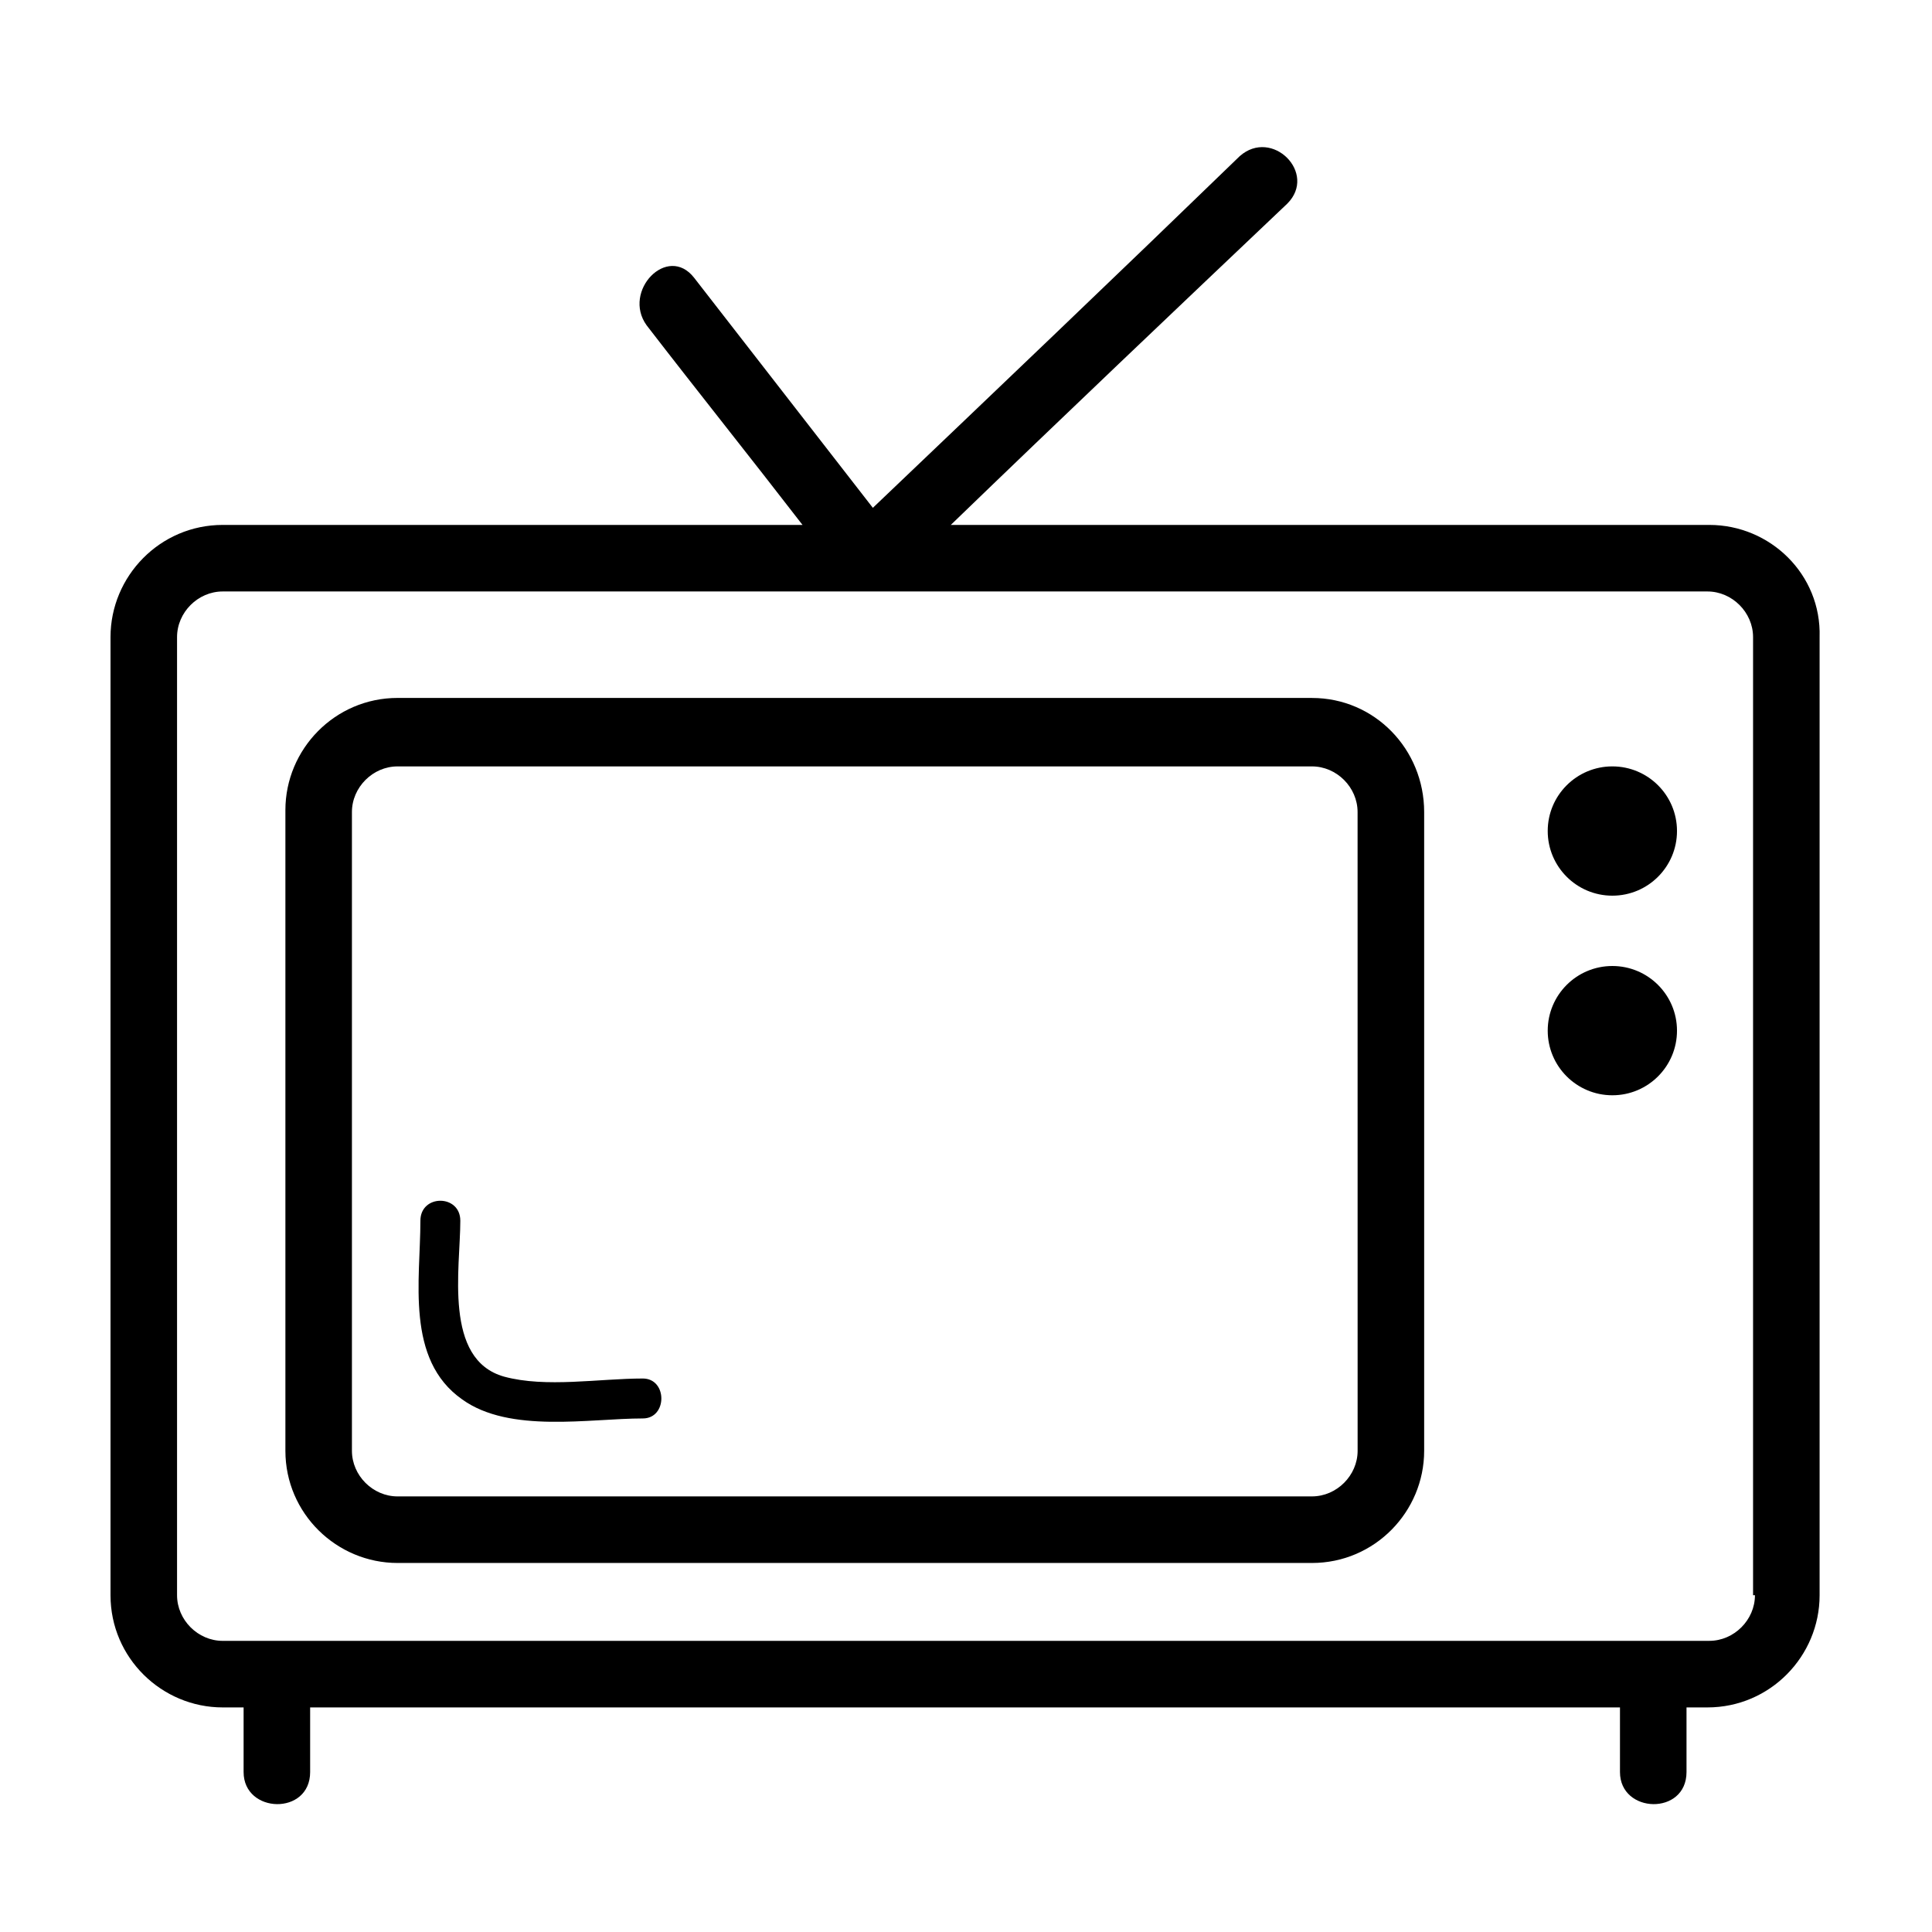 <?xml version="1.0" encoding="UTF-8"?>
<!-- Uploaded to: SVG Repo, www.svgrepo.com, Generator: SVG Repo Mixer Tools -->
<svg fill="#000000" width="800px" height="800px" version="1.1" viewBox="144 144 512 512" xmlns="http://www.w3.org/2000/svg">
 <g>
  <path d="m596.99 283.11h-201.02c29.723-28.715 59.449-56.93 89.172-85.141 8.062-8.062-4.031-20.152-12.594-12.594-32.242 31.234-64.992 62.473-97.234 93.203-15.617-20.152-31.738-40.809-47.359-60.961-7.055-9.07-19.145 3.527-12.594 12.594 13.602 17.633 27.711 35.266 41.312 52.898h-153.66c-16.625 0-29.727 13.602-29.727 29.727v253.92c0 16.625 13.602 29.727 29.727 29.727h5.543v17.129c0 11.082 17.633 11.586 17.633 0v-17.129h347.12v17.129c0 11.082 17.633 11.586 17.633 0v-17.129h5.543c16.625 0 29.727-13.602 29.727-29.727v-253.92c0.5-16.625-13.102-29.727-29.223-29.727zm12.09 283.64c0 6.551-5.543 12.09-12.09 12.09l-393.98 0.004c-6.551 0-12.09-5.543-12.09-12.09v-253.92c0-6.551 5.543-12.09 12.09-12.09h393.48c6.551 0 12.09 5.543 12.09 12.09v253.92z"/>
  <path d="m491.69 328.96h-242.33c-16.625 0-29.727 13.602-29.727 29.727v169.79c0 16.625 13.602 29.727 29.727 29.727h242.33c16.625 0 29.727-13.602 29.727-29.727v-169.28c0-16.629-13.102-30.23-29.727-30.23zm12.094 199.51c0 6.551-5.543 12.09-12.09 12.09l-242.34 0.004c-6.551 0-12.09-5.543-12.09-12.09v-169.28c0-6.551 5.543-12.09 12.09-12.09h242.33c6.551 0 12.09 5.543 12.09 12.09z"/>
  <path d="m588.42 364.23c0 9.461-7.668 17.133-17.129 17.133-9.461 0-17.129-7.672-17.129-17.133 0-9.457 7.668-17.129 17.129-17.129 9.461 0 17.129 7.672 17.129 17.129"/>
  <path d="m588.42 417.13c0 9.461-7.668 17.129-17.129 17.129-9.461 0-17.129-7.668-17.129-17.129 0-9.461 7.668-17.129 17.129-17.129 9.461 0 17.129 7.668 17.129 17.129"/>
  <path d="m314.35 509.32c-11.586 0-25.695 2.519-36.777-0.504-16.121-4.535-11.586-28.719-11.586-41.312 0-7.055-10.578-7.055-10.578 0 0 15.617-4.031 36.777 11.082 47.359 12.594 9.07 33.754 5.039 47.863 5.039 6.547 0 6.547-10.582-0.004-10.582z"/>
 </g>
</svg>